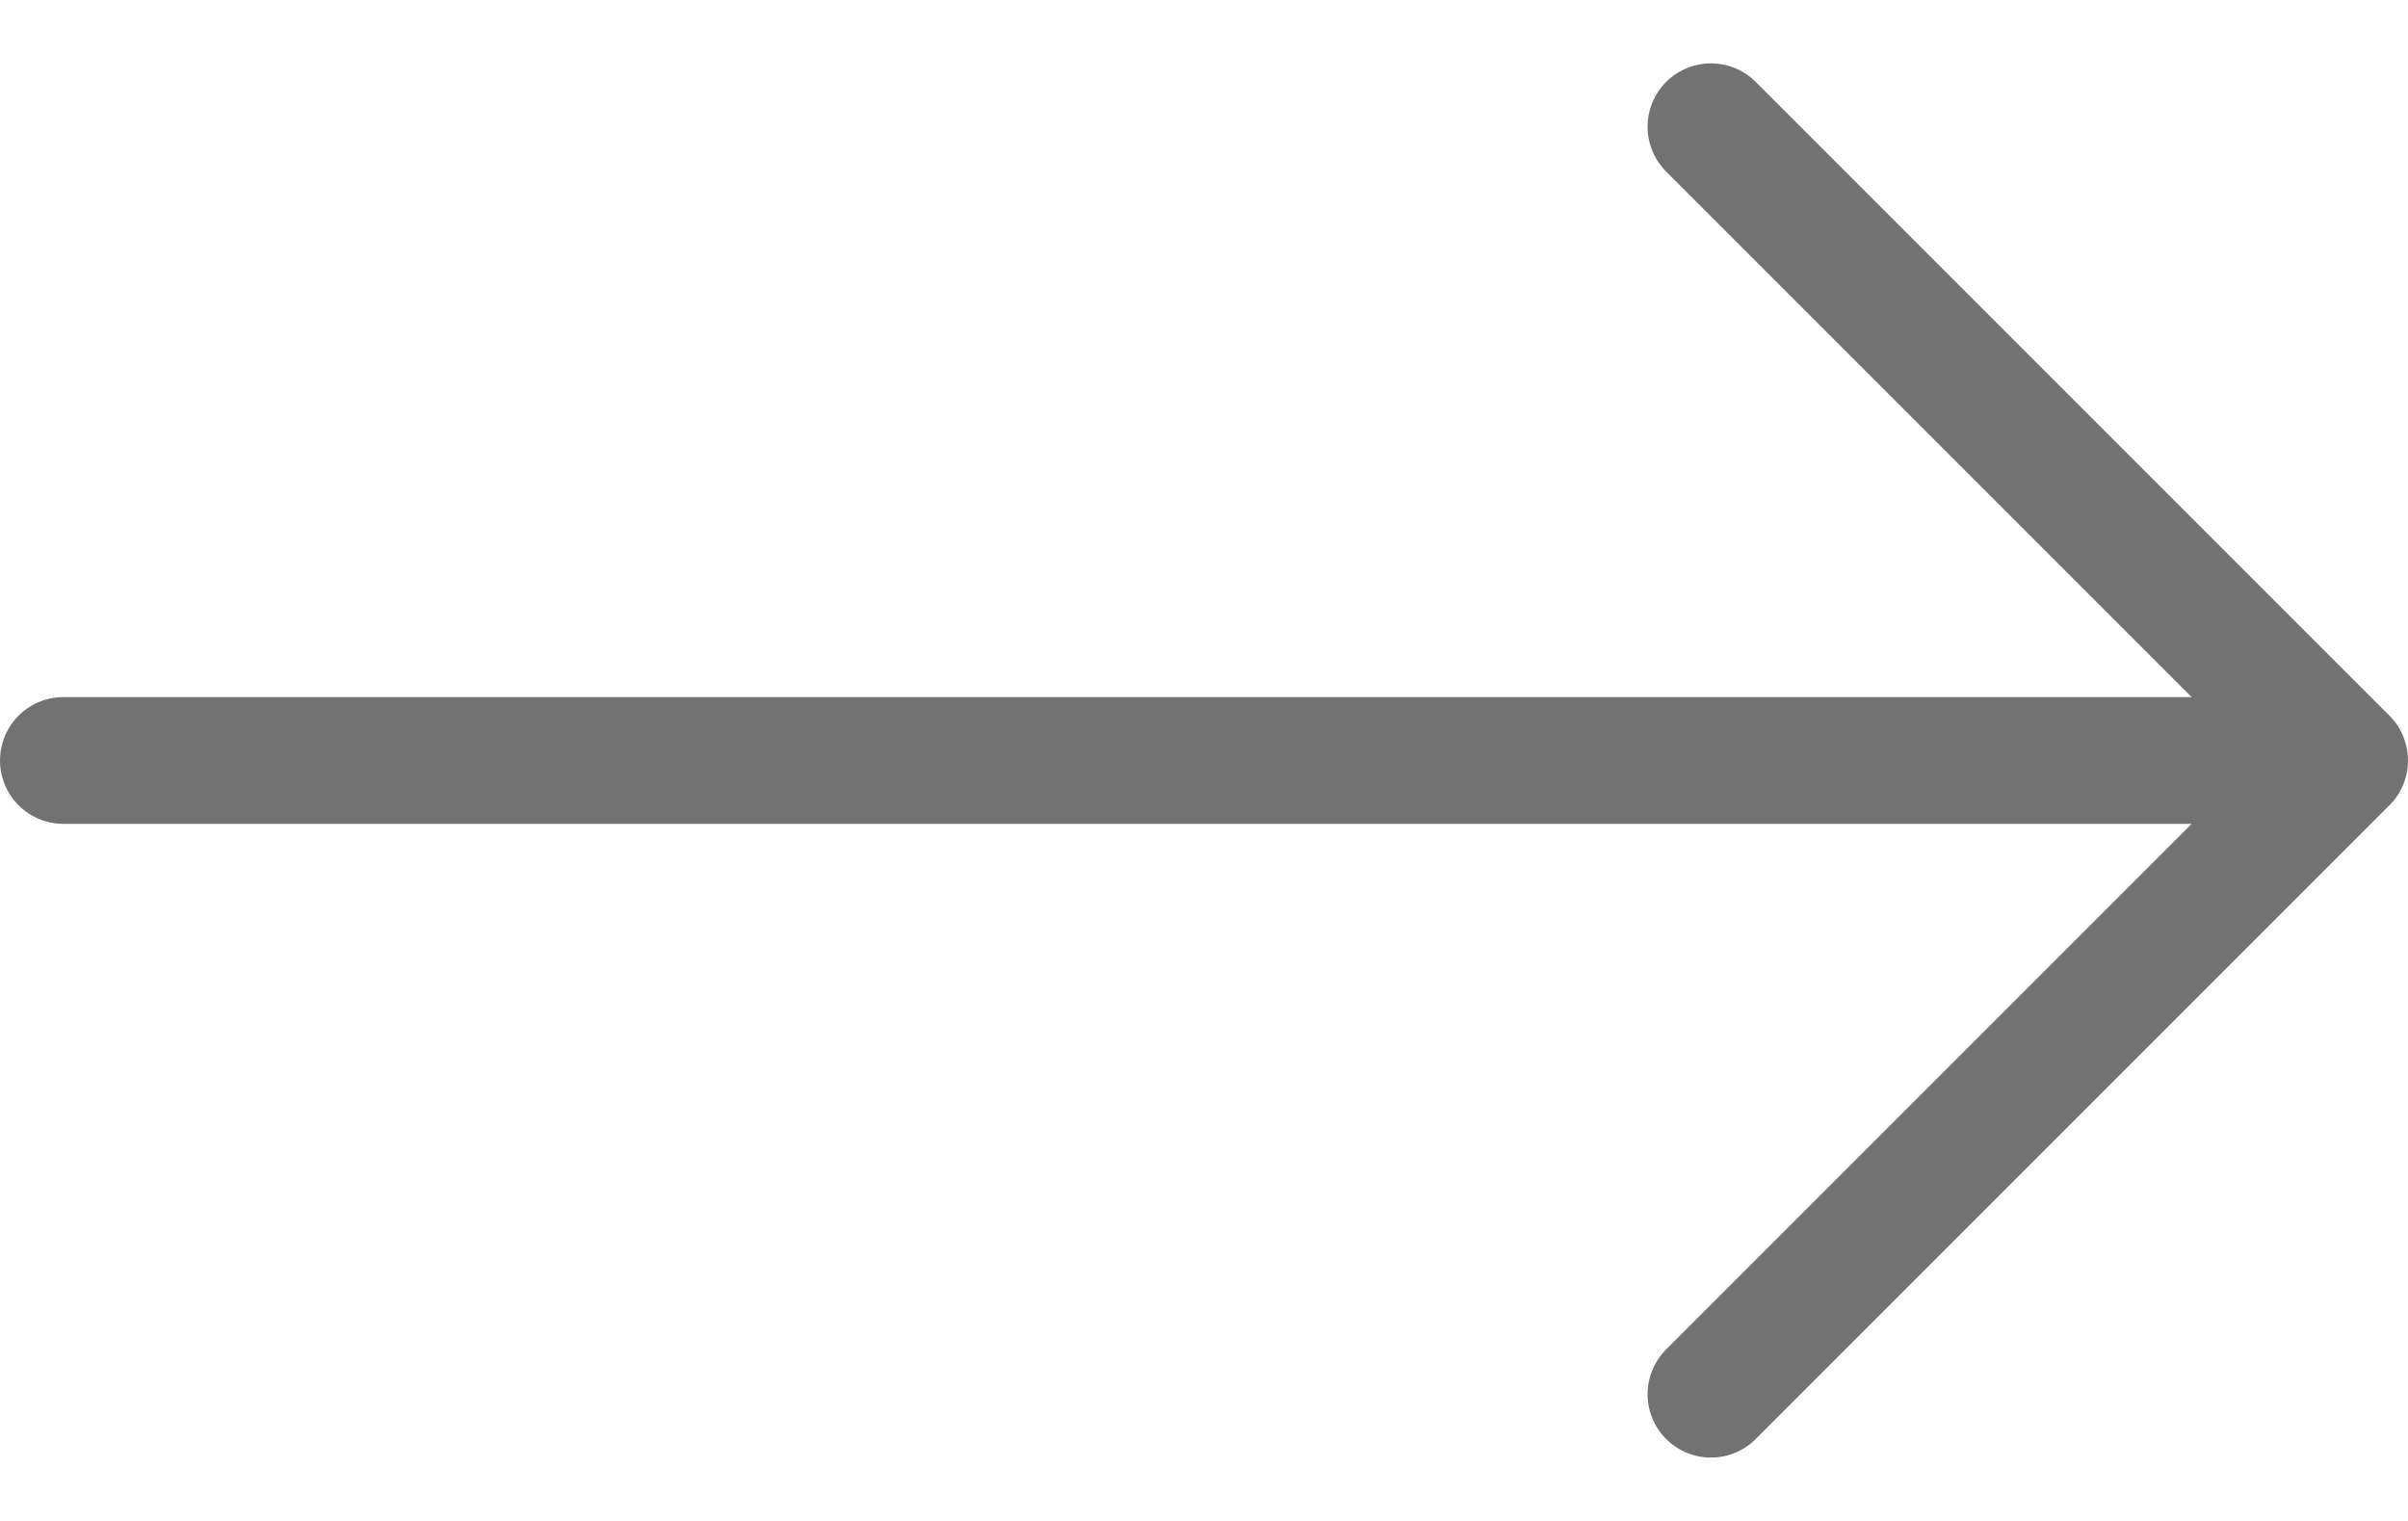 <svg width="19" height="12" viewBox="0 0 19 12" fill="none" xmlns="http://www.w3.org/2000/svg">
<path d="M18.5 6L13.5 1M18.5 6L13.5 11M18.5 6H0.5" stroke="#727272" stroke-linecap="round" stroke-linejoin="round"/>
</svg>
